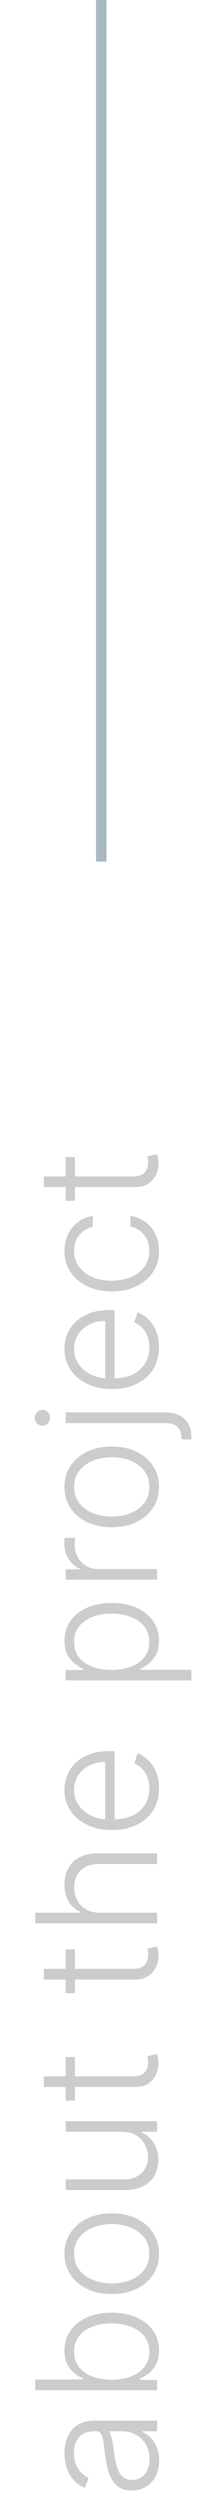 <?xml version="1.0" encoding="UTF-8"?> <svg xmlns="http://www.w3.org/2000/svg" width="19" height="238" viewBox="0 0 19 238" fill="none"> <path d="M15.199 234.227C15.199 234.754 15.097 235.235 14.892 235.67C14.684 236.106 14.384 236.453 13.994 236.71C13.6 236.968 13.123 237.097 12.562 237.097C12.131 237.097 11.767 237.015 11.472 236.852C11.176 236.689 10.934 236.458 10.744 236.159C10.555 235.86 10.405 235.506 10.296 235.097C10.186 234.687 10.1 234.237 10.04 233.744C9.979 233.256 9.926 232.843 9.881 232.506C9.835 232.165 9.763 231.905 9.665 231.727C9.566 231.549 9.407 231.46 9.188 231.46H8.983C8.388 231.46 7.92 231.638 7.58 231.994C7.235 232.347 7.062 232.854 7.062 233.517C7.062 234.146 7.201 234.659 7.477 235.057C7.754 235.451 8.08 235.727 8.455 235.886L8.108 236.847C7.631 236.65 7.25 236.377 6.966 236.028C6.678 235.68 6.472 235.29 6.347 234.858C6.218 234.426 6.153 233.989 6.153 233.545C6.153 233.212 6.197 232.866 6.284 232.506C6.371 232.142 6.523 231.805 6.739 231.494C6.951 231.184 7.248 230.932 7.631 230.739C8.009 230.545 8.491 230.449 9.074 230.449H15V231.46H13.619V231.523C13.877 231.644 14.127 231.824 14.369 232.062C14.612 232.301 14.811 232.6 14.966 232.96C15.121 233.32 15.199 233.742 15.199 234.227ZM14.273 234.091C14.273 233.553 14.153 233.087 13.915 232.693C13.676 232.299 13.36 231.996 12.966 231.784C12.568 231.568 12.131 231.46 11.653 231.46H10.392C10.464 231.536 10.528 231.663 10.585 231.841C10.642 232.015 10.693 232.218 10.739 232.449C10.78 232.676 10.816 232.903 10.847 233.131C10.877 233.358 10.903 233.562 10.926 233.744C10.987 234.237 11.081 234.657 11.21 235.006C11.339 235.354 11.517 235.621 11.744 235.807C11.968 235.992 12.256 236.085 12.608 236.085C13.138 236.085 13.549 235.896 13.841 235.517C14.129 235.138 14.273 234.663 14.273 234.091ZM15 227.548H3.364V226.531H7.938V226.44C7.676 226.327 7.407 226.164 7.131 225.952C6.854 225.736 6.623 225.454 6.438 225.105C6.248 224.753 6.153 224.31 6.153 223.776C6.153 223.06 6.343 222.431 6.722 221.889C7.097 221.348 7.623 220.925 8.301 220.622C8.975 220.319 9.761 220.168 10.659 220.168C11.561 220.168 12.35 220.319 13.028 220.622C13.706 220.921 14.235 221.342 14.614 221.884C14.992 222.421 15.182 223.046 15.182 223.759C15.182 224.289 15.087 224.732 14.898 225.088C14.708 225.44 14.475 225.724 14.199 225.94C13.919 226.156 13.646 226.323 13.381 226.44V226.565H15V227.548ZM10.642 226.548C11.347 226.548 11.972 226.444 12.517 226.236C13.059 226.024 13.485 225.721 13.796 225.327C14.102 224.929 14.256 224.448 14.256 223.884C14.256 223.304 14.097 222.813 13.778 222.412C13.456 222.01 13.023 221.705 12.477 221.497C11.932 221.289 11.32 221.185 10.642 221.185C9.972 221.185 9.367 221.289 8.83 221.497C8.292 221.702 7.866 222.005 7.551 222.406C7.233 222.808 7.074 223.3 7.074 223.884C7.074 224.452 7.227 224.935 7.534 225.332C7.837 225.726 8.258 226.027 8.795 226.236C9.33 226.444 9.945 226.548 10.642 226.548ZM15.182 214.554C15.182 215.308 14.991 215.974 14.608 216.554C14.225 217.13 13.697 217.58 13.023 217.906C12.345 218.232 11.562 218.395 10.676 218.395C9.782 218.395 8.996 218.232 8.318 217.906C7.636 217.58 7.106 217.13 6.727 216.554C6.345 215.974 6.153 215.308 6.153 214.554C6.153 213.8 6.345 213.135 6.727 212.56C7.11 211.984 7.64 211.533 8.318 211.207C8.996 210.878 9.782 210.713 10.676 210.713C11.562 210.713 12.345 210.876 13.023 211.202C13.697 211.527 14.225 211.98 14.608 212.56C14.991 213.135 15.182 213.8 15.182 214.554ZM14.256 214.554C14.256 213.948 14.093 213.435 13.767 213.014C13.441 212.594 13.008 212.276 12.466 212.06C11.924 211.84 11.328 211.73 10.676 211.73C10.025 211.73 9.426 211.84 8.881 212.06C8.335 212.276 7.898 212.594 7.568 213.014C7.239 213.435 7.074 213.948 7.074 214.554C7.074 215.156 7.239 215.67 7.568 216.094C7.898 216.514 8.335 216.834 8.881 217.054C9.426 217.27 10.025 217.378 10.676 217.378C11.328 217.378 11.924 217.27 12.466 217.054C13.008 216.834 13.441 216.514 13.767 216.094C14.093 215.673 14.256 215.16 14.256 214.554ZM11.665 202.947H6.273V201.936H15V202.947H13.551V203.027C13.998 203.232 14.371 203.555 14.671 203.999C14.966 204.442 15.114 204.983 15.114 205.624C15.114 206.18 14.992 206.675 14.75 207.107C14.504 207.538 14.144 207.877 13.671 208.124C13.197 208.37 12.616 208.493 11.926 208.493H6.273V207.482H11.864C12.546 207.482 13.095 207.281 13.511 206.879C13.924 206.478 14.131 205.963 14.131 205.334C14.131 204.94 14.036 204.561 13.847 204.197C13.657 203.834 13.381 203.535 13.017 203.3C12.65 203.065 12.199 202.947 11.665 202.947ZM6.273 195.821H7.153L7.153 199.986H6.273L6.273 195.821ZM4.182 198.685L4.182 197.668H12.722C13.085 197.668 13.371 197.605 13.579 197.48C13.784 197.355 13.93 197.192 14.017 196.991C14.1 196.791 14.142 196.577 14.142 196.349C14.142 196.217 14.134 196.103 14.119 196.009C14.1 195.914 14.081 195.83 14.062 195.759L14.977 195.543C15.015 195.641 15.049 195.762 15.079 195.906C15.114 196.05 15.131 196.228 15.131 196.44C15.131 196.812 15.049 197.17 14.886 197.514C14.723 197.855 14.481 198.135 14.159 198.355C13.837 198.575 13.438 198.685 12.96 198.685H4.182ZM6.273 185.587H7.153L7.153 189.751H6.273L6.273 185.587ZM4.182 188.45V187.433H12.722C13.085 187.433 13.371 187.371 13.579 187.246C13.784 187.121 13.93 186.958 14.017 186.757C14.1 186.556 14.142 186.342 14.142 186.115C14.142 185.982 14.134 185.869 14.119 185.774C14.1 185.679 14.081 185.596 14.062 185.524L14.977 185.308C15.015 185.407 15.049 185.528 15.079 185.672C15.114 185.816 15.131 185.994 15.131 186.206C15.131 186.577 15.049 186.935 14.886 187.28C14.723 187.621 14.481 187.901 14.159 188.121C13.837 188.34 13.438 188.45 12.96 188.45H4.182ZM9.545 182.091H15V183.102H3.364V182.091H7.642V182C7.191 181.795 6.831 181.479 6.562 181.051C6.294 180.619 6.159 180.074 6.159 179.415C6.159 178.824 6.28 178.305 6.523 177.858C6.765 177.411 7.123 177.062 7.597 176.812C8.07 176.562 8.653 176.438 9.347 176.438H15V177.455H9.409C8.689 177.455 8.123 177.655 7.71 178.057C7.294 178.455 7.085 178.992 7.085 179.67C7.085 180.136 7.184 180.551 7.381 180.915C7.578 181.278 7.862 181.566 8.233 181.778C8.6 181.987 9.038 182.091 9.545 182.091ZM15.182 170.246C15.182 171.06 14.992 171.765 14.614 172.359C14.231 172.954 13.703 173.414 13.028 173.74C12.35 174.062 11.57 174.223 10.688 174.223C9.809 174.223 9.028 174.062 8.347 173.74C7.661 173.414 7.125 172.965 6.739 172.393C6.348 171.818 6.153 171.153 6.153 170.399C6.153 169.926 6.241 169.469 6.415 169.03C6.585 168.59 6.848 168.196 7.205 167.848C7.557 167.496 8.002 167.217 8.54 167.013C9.074 166.808 9.706 166.706 10.438 166.706H10.938L10.938 173.524H10.046L10.046 167.74C9.485 167.74 8.981 167.854 8.534 168.081C8.083 168.304 7.727 168.617 7.466 169.018C7.205 169.416 7.074 169.876 7.074 170.399C7.074 170.952 7.222 171.439 7.517 171.859C7.812 172.28 8.203 172.609 8.688 172.848C9.172 173.083 9.703 173.202 10.278 173.206H10.812C11.506 173.206 12.112 173.087 12.631 172.848C13.146 172.606 13.546 172.263 13.829 171.82C14.114 171.376 14.256 170.852 14.256 170.246C14.256 169.833 14.191 169.471 14.062 169.161C13.934 168.846 13.761 168.583 13.546 168.371C13.326 168.155 13.085 167.992 12.824 167.882L13.136 166.922C13.504 167.054 13.843 167.272 14.153 167.575C14.464 167.875 14.714 168.25 14.903 168.7C15.089 169.147 15.182 169.662 15.182 170.246ZM18.273 159.977H6.273V158.994H7.938V158.875C7.676 158.754 7.409 158.587 7.136 158.375C6.86 158.163 6.627 157.883 6.438 157.534C6.248 157.182 6.153 156.739 6.153 156.205C6.153 155.485 6.343 154.856 6.722 154.318C7.097 153.777 7.623 153.356 8.301 153.057C8.975 152.754 9.761 152.602 10.659 152.602C11.561 152.602 12.35 152.754 13.028 153.057C13.706 153.356 14.235 153.777 14.614 154.318C14.992 154.856 15.182 155.481 15.182 156.193C15.182 156.72 15.087 157.161 14.898 157.517C14.708 157.869 14.475 158.155 14.199 158.375C13.919 158.591 13.646 158.758 13.381 158.875V158.966H18.273V159.977ZM10.642 158.977C11.347 158.977 11.972 158.873 12.517 158.665C13.059 158.453 13.485 158.15 13.796 157.756C14.102 157.358 14.256 156.877 14.256 156.312C14.256 155.733 14.097 155.244 13.778 154.847C13.456 154.445 13.023 154.14 12.477 153.932C11.932 153.72 11.32 153.614 10.642 153.614C9.972 153.614 9.367 153.718 8.83 153.926C8.292 154.131 7.866 154.434 7.551 154.835C7.233 155.237 7.074 155.729 7.074 156.312C7.074 156.881 7.227 157.364 7.534 157.761C7.837 158.159 8.258 158.462 8.795 158.67C9.33 158.875 9.945 158.977 10.642 158.977ZM15 150.384H6.273L6.273 149.401H7.614V149.327C7.174 149.152 6.82 148.849 6.551 148.418C6.278 147.982 6.142 147.49 6.142 146.94C6.142 146.857 6.144 146.764 6.148 146.662C6.152 146.56 6.155 146.474 6.159 146.406H7.188C7.18 146.452 7.169 146.531 7.153 146.645C7.138 146.759 7.131 146.882 7.131 147.014C7.131 147.469 7.227 147.874 7.42 148.23C7.61 148.582 7.873 148.861 8.21 149.065C8.547 149.27 8.932 149.372 9.364 149.372H15V150.384ZM15.182 141.554C15.182 142.308 14.991 142.974 14.608 143.554C14.225 144.13 13.697 144.58 13.023 144.906C12.345 145.232 11.562 145.395 10.676 145.395C9.782 145.395 8.996 145.232 8.318 144.906C7.636 144.58 7.106 144.13 6.727 143.554C6.345 142.974 6.153 142.308 6.153 141.554C6.153 140.8 6.345 140.135 6.727 139.56C7.11 138.984 7.64 138.533 8.318 138.207C8.996 137.878 9.782 137.713 10.676 137.713C11.562 137.713 12.345 137.876 13.023 138.202C13.697 138.527 14.225 138.98 14.608 139.56C14.991 140.135 15.182 140.8 15.182 141.554ZM14.256 141.554C14.256 140.948 14.093 140.435 13.767 140.014C13.441 139.594 13.008 139.276 12.466 139.06C11.924 138.84 11.328 138.73 10.676 138.73C10.025 138.73 9.426 138.84 8.881 139.06C8.335 139.276 7.898 139.594 7.568 140.014C7.239 140.435 7.074 140.948 7.074 141.554C7.074 142.156 7.239 142.67 7.568 143.094C7.898 143.514 8.335 143.834 8.881 144.054C9.426 144.27 10.025 144.378 10.676 144.378C11.328 144.378 11.924 144.27 12.466 144.054C13.008 143.834 13.441 143.514 13.767 143.094C14.093 142.673 14.256 142.16 14.256 141.554ZM6.273 135.482V134.464H15.847C16.343 134.464 16.771 134.557 17.131 134.743C17.494 134.925 17.775 135.19 17.972 135.538C18.172 135.887 18.273 136.307 18.273 136.8C18.273 136.838 18.273 136.875 18.273 136.913C18.273 136.951 18.271 136.993 18.267 137.038L17.318 137.027C17.318 136.989 17.318 136.953 17.318 136.919C17.318 136.885 17.318 136.849 17.318 136.811C17.318 136.394 17.189 136.069 16.932 135.834C16.674 135.599 16.312 135.482 15.847 135.482H6.273ZM4.773 134.982C4.773 135.186 4.703 135.364 4.562 135.516C4.419 135.663 4.246 135.737 4.045 135.737C3.845 135.737 3.674 135.663 3.534 135.516C3.39 135.364 3.318 135.186 3.318 134.982C3.318 134.773 3.39 134.595 3.534 134.447C3.674 134.296 3.845 134.22 4.045 134.22C4.246 134.22 4.419 134.296 4.562 134.447C4.703 134.595 4.773 134.773 4.773 134.982ZM15.182 128.261C15.182 129.076 14.992 129.78 14.614 130.375C14.231 130.97 13.703 131.43 13.028 131.756C12.35 132.078 11.57 132.239 10.688 132.239C9.809 132.239 9.028 132.078 8.347 131.756C7.661 131.43 7.125 130.981 6.739 130.409C6.348 129.833 6.153 129.169 6.153 128.415C6.153 127.941 6.241 127.485 6.415 127.045C6.585 126.606 6.848 126.212 7.205 125.864C7.557 125.511 8.002 125.233 8.54 125.028C9.074 124.824 9.706 124.722 10.438 124.722H10.938L10.938 131.54H10.046L10.046 125.756C9.485 125.756 8.981 125.869 8.534 126.097C8.083 126.32 7.727 126.633 7.466 127.034C7.205 127.432 7.074 127.892 7.074 128.415C7.074 128.968 7.222 129.455 7.517 129.875C7.812 130.295 8.203 130.625 8.688 130.864C9.172 131.098 9.703 131.218 10.278 131.222H10.812C11.506 131.222 12.112 131.102 12.631 130.864C13.146 130.621 13.546 130.278 13.829 129.835C14.114 129.392 14.256 128.867 14.256 128.261C14.256 127.848 14.191 127.487 14.062 127.176C13.934 126.862 13.761 126.598 13.546 126.386C13.326 126.17 13.085 126.008 12.824 125.898L13.136 124.938C13.504 125.07 13.843 125.288 14.153 125.591C14.464 125.89 14.714 126.265 14.903 126.716C15.089 127.163 15.182 127.678 15.182 128.261ZM15.182 119.084C15.182 119.864 14.987 120.544 14.597 121.124C14.206 121.699 13.672 122.146 12.994 122.464C12.316 122.783 11.544 122.942 10.676 122.942C9.801 122.942 9.023 122.781 8.341 122.459C7.659 122.133 7.125 121.682 6.739 121.107C6.348 120.531 6.153 119.862 6.153 119.101C6.153 118.518 6.267 117.989 6.494 117.516C6.718 117.042 7.034 116.652 7.443 116.345C7.848 116.035 8.322 115.839 8.864 115.76V116.783C8.371 116.889 7.951 117.144 7.602 117.55C7.25 117.951 7.074 118.463 7.074 119.084C7.074 119.641 7.225 120.133 7.528 120.561C7.828 120.989 8.246 121.324 8.784 121.567C9.318 121.805 9.938 121.925 10.642 121.925C11.35 121.925 11.977 121.807 12.523 121.572C13.064 121.338 13.489 121.008 13.796 120.584C14.102 120.156 14.256 119.656 14.256 119.084C14.256 118.697 14.184 118.345 14.04 118.027C13.892 117.705 13.684 117.436 13.415 117.22C13.146 117 12.826 116.853 12.454 116.777V115.754C12.981 115.83 13.451 116.018 13.864 116.317C14.273 116.612 14.595 116.997 14.829 117.47C15.064 117.94 15.182 118.478 15.182 119.084ZM6.273 110.149H7.153L7.153 114.314H6.273L6.273 110.149ZM4.182 113.013L4.182 111.996H12.722C13.085 111.996 13.371 111.933 13.579 111.808C13.784 111.683 13.93 111.52 14.017 111.32C14.1 111.119 14.142 110.905 14.142 110.678C14.142 110.545 14.134 110.431 14.119 110.337C14.1 110.242 14.081 110.159 14.062 110.087L14.977 109.871C15.015 109.969 15.049 110.09 15.079 110.234C15.114 110.378 15.131 110.556 15.131 110.768C15.131 111.14 15.049 111.498 14.886 111.842C14.723 112.183 14.481 112.464 14.159 112.683C13.837 112.903 13.438 113.013 12.96 113.013H4.182Z" fill="black" fill-opacity="0.2"></path> <line x1="9.668" y1="82.024" x2="9.668" y2="3.05176e-05" stroke="#78909C" stroke-opacity="0.63"></line> </svg> 
